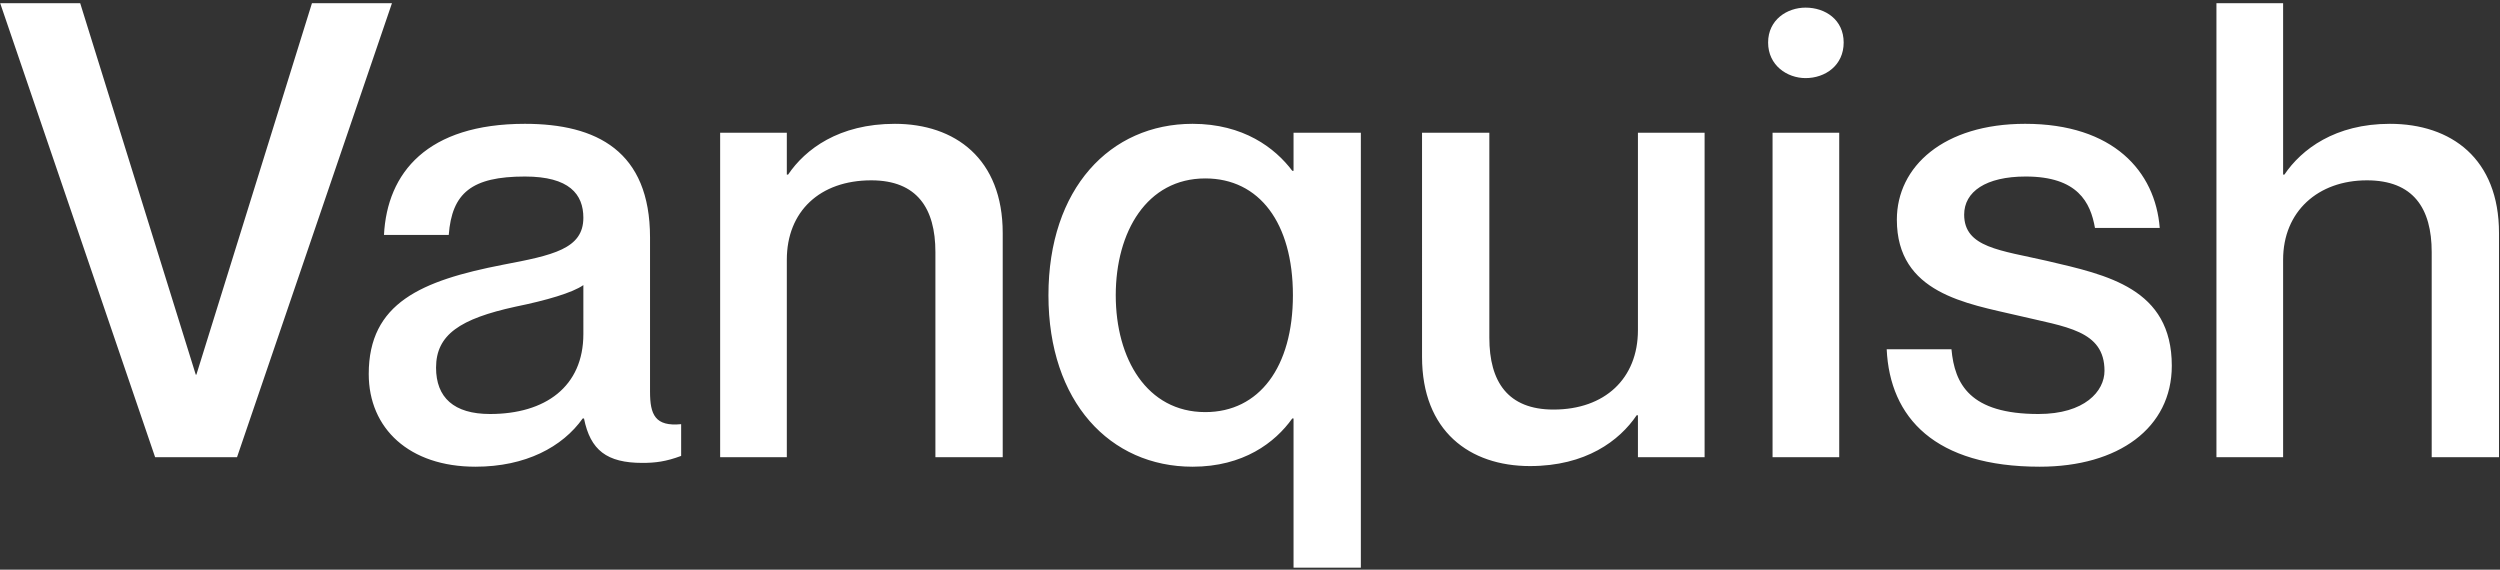 <svg xmlns="http://www.w3.org/2000/svg" width="689" height="157" fill="none"><rect width="100%" height="100%" fill="#333333" stroke="none"/><path fill="#fff" d="M.05.875H22.1L53.95 103.25h.175L85.975.875h22.05L65.325 126H42.75L.05.875zm160.725 59.15c0-6.475-3.85-11.375-16.1-11.375-14.7 0-20.125 4.55-21 16.1h-17.85c.875-17.15 11.9-30.625 38.85-30.625 19.775 0 34.475 7.525 34.475 31.325v42.525c0 6.3 1.4 9.625 8.575 8.925v8.75c-4.2 1.575-7.175 1.925-10.675 1.925-9.8 0-14.35-3.5-16.1-12.25h-.35c-5.6 7.875-15.75 13.3-29.575 13.3-18.2 0-29.4-10.5-29.4-25.55 0-19.6 14.525-25.725 36.925-30.1 13.825-2.625 22.225-4.375 22.225-12.95zM135.05 114.1c15.225 0 25.725-7.525 25.725-22.05V78.575c-2.975 2.1-10.15 4.2-18.725 5.95-15.225 3.325-21.875 7.7-21.875 16.8 0 8.225 4.9 12.775 14.875 12.775zm111.548-79.975c16.625 0 29.75 9.625 29.75 30.1V126h-18.55V69.475c0-12.075-5.075-19.775-17.675-19.775-14.175 0-23.275 8.575-23.275 21.875V126h-18.375V36.575h18.375v11.55h.35c4.725-7 14-14 29.4-14zm109.902 2.45h18.55V156.45H356.5v-41.125h-.35c-4.725 6.65-13.475 13.3-27.475 13.3-22.75 0-39.725-17.85-39.725-47.25s16.975-47.25 39.725-47.25c14 0 22.75 6.65 27.475 12.95h.35v-10.5zm-24.325 77c14.875 0 24.15-12.425 24.15-32.2 0-19.95-9.275-32.2-24.15-32.2-16.1 0-24.675 14.7-24.675 32.2 0 17.5 8.575 32.2 24.675 32.2zm119.238-77h18.375V126h-18.375v-11.55h-.35c-4.725 7-14 14-29.4 14-16.625 0-29.75-9.625-29.75-30.1V36.575h18.55V93.1c0 12.075 5.075 19.775 17.675 19.775 14.175 0 23.275-8.575 23.275-21.875V36.575zm46.203-15.05c-5.075 0-10.325-3.5-10.325-9.8 0-6.3 5.25-9.625 10.325-9.625 5.425 0 10.5 3.325 10.5 9.625s-5.075 9.8-10.5 9.8zm-9.1 15.05h18.375V126h-18.375V36.575zm75.731 35.35c16.45 3.85 34.3 7.525 34.3 28.875 0 17.15-14.7 27.825-36.4 27.825-28.875 0-41.3-13.475-42.175-32.375h17.85c.875 9.625 5.075 17.85 23.975 17.85 12.775 0 18.2-6.3 18.2-11.9 0-11.2-10.675-12.075-23.8-15.225-14.175-3.325-33.425-6.125-33.425-26.425 0-14.7 12.95-26.425 35.35-26.425 24.325 0 35.875 13.125 37.1 28.7h-17.85c-1.225-7-4.725-14.175-19.075-14.175-11.025 0-16.975 4.2-16.975 10.5 0 9.1 9.975 9.8 22.925 12.775zm94.379-37.8c16.975 0 30.1 9.625 30.1 30.1V126h-18.55V69.475c0-12.075-5.075-19.775-17.85-19.775-13.475 0-23.1 8.575-23.1 21.875V126h-18.375V.875h18.375v47.25h.35c4.725-7 14-14 29.05-14z"/></svg>